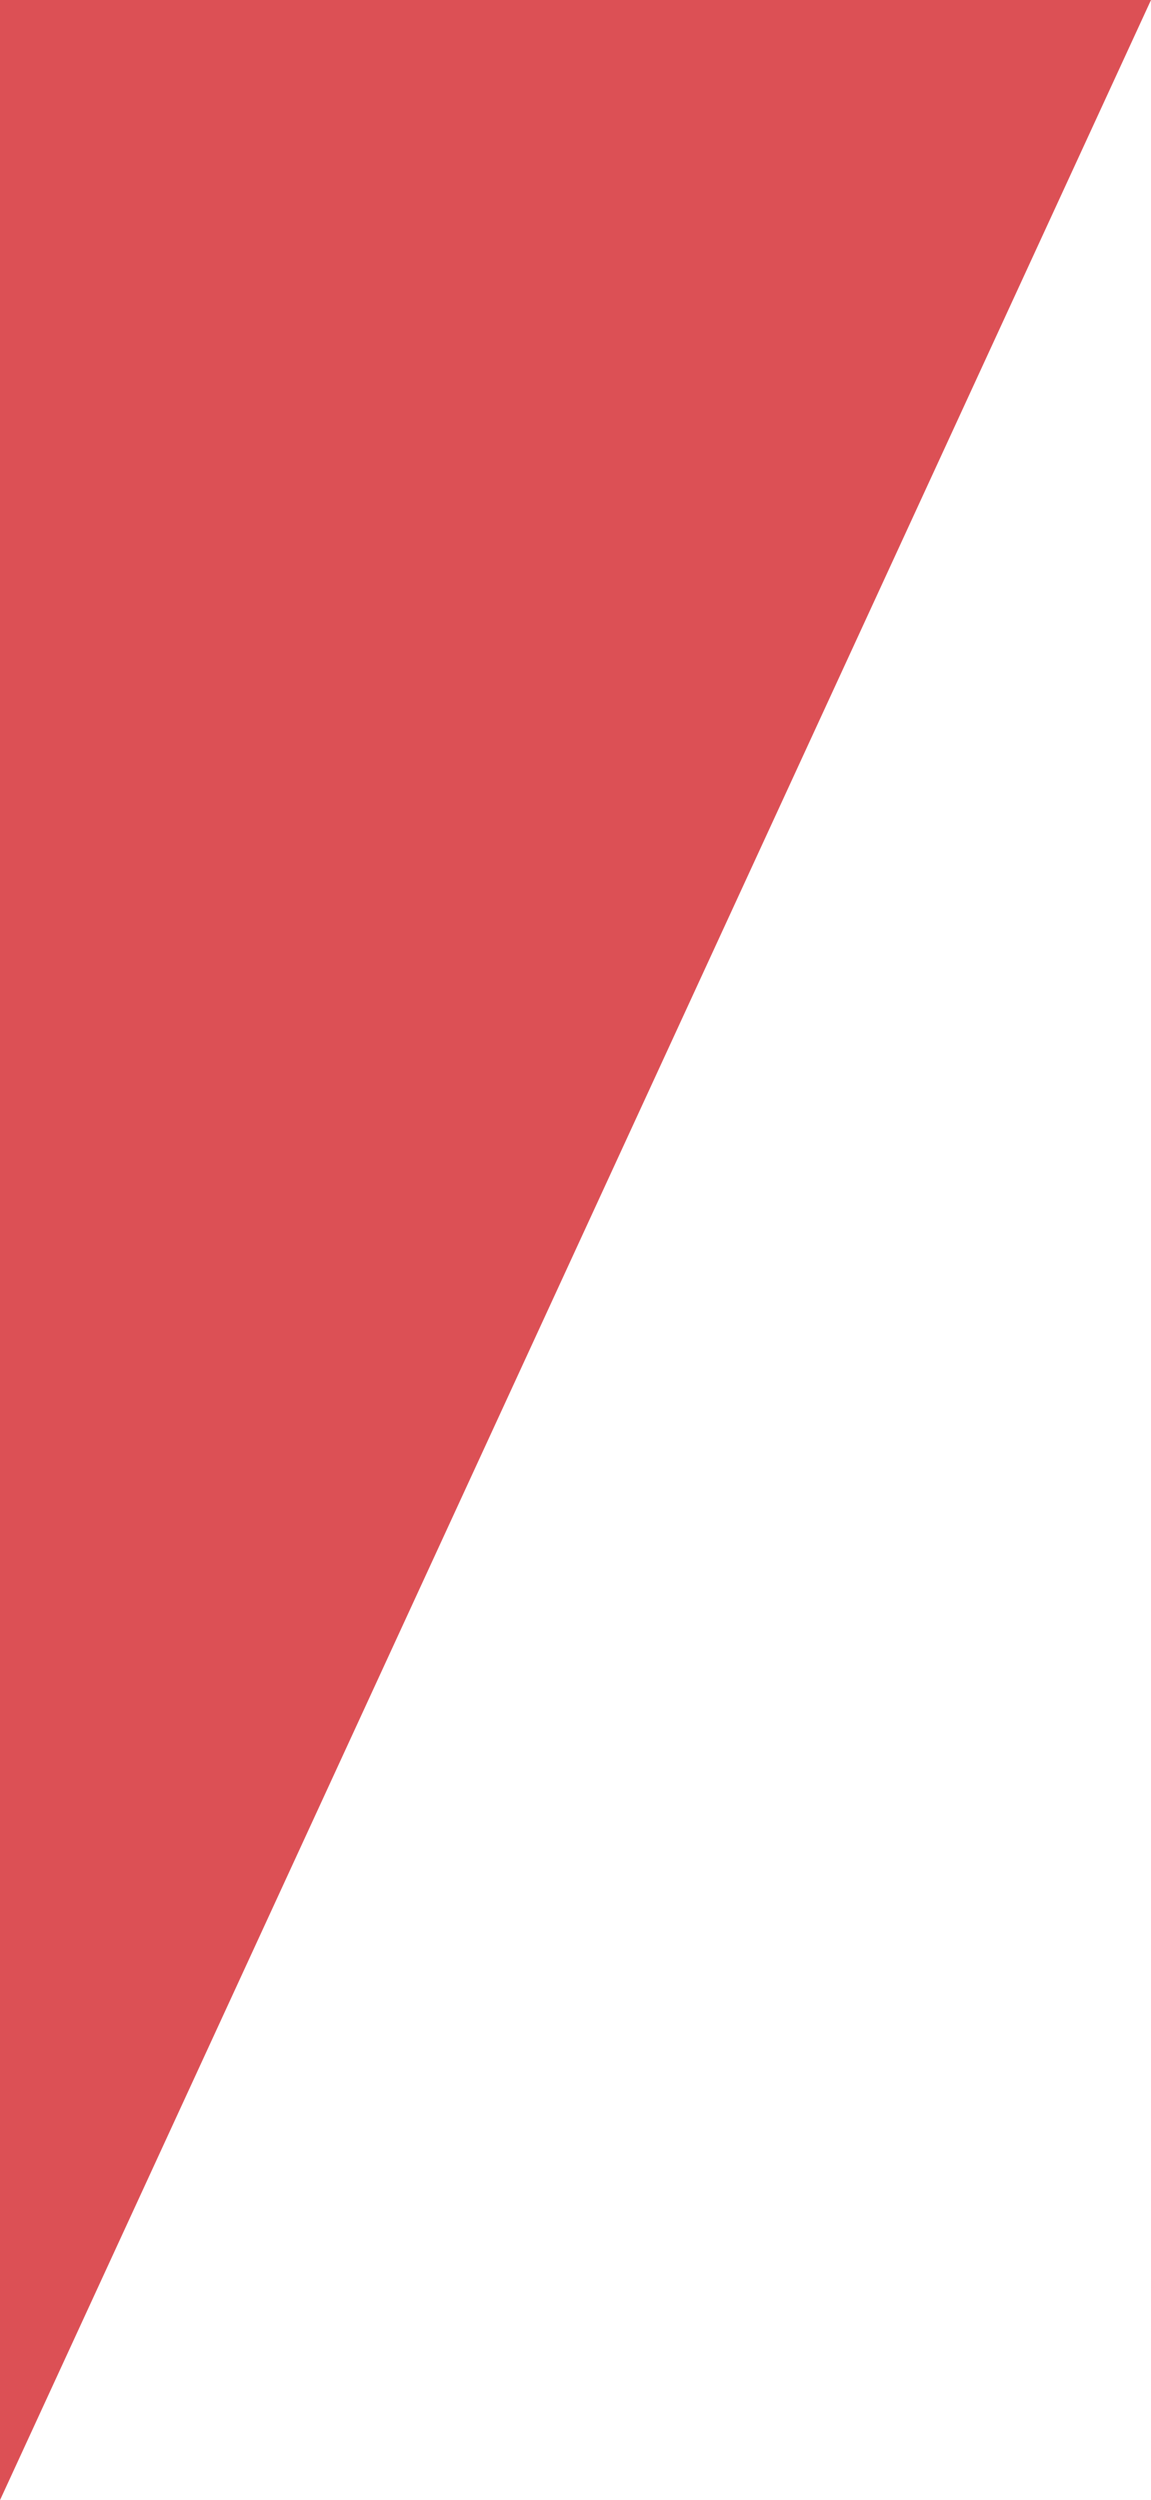 <?xml version="1.0" encoding="utf-8"?>
<!-- Generator: Adobe Illustrator 24.0.3, SVG Export Plug-In . SVG Version: 6.00 Build 0)  -->
<svg version="1.1" id="Ebene_1" xmlns="http://www.w3.org/2000/svg" xmlns:xlink="http://www.w3.org/1999/xlink" x="0px" y="0px"
	 viewBox="0 0 19.8 43" style="enable-background:new 0 0 19.8 43;" xml:space="preserve">
<style type="text/css">
	.st0{fill:#DC5055;}
</style>
<polyline class="st0" points="0,0 0,43 19.8,0 "/>
</svg>
